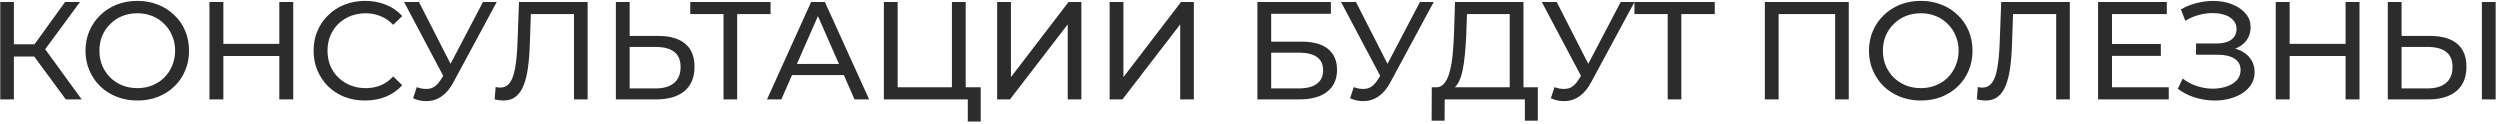 <?xml version="1.0" encoding="UTF-8"?> <svg xmlns="http://www.w3.org/2000/svg" width="503" height="25" viewBox="0 0 503 25" fill="none"> <path d="M13.24 20L6.128 10.34L8.396 8.94L16.432 20H13.24ZM0.052 20V0.4H2.796V20H0.052ZM1.956 11.376V8.912H8.312V11.376H1.956ZM8.648 10.508L6.072 10.116L13.1 0.4H16.096L8.648 10.508ZM27.647 20.224C26.154 20.224 24.763 19.972 23.475 19.468C22.206 18.964 21.105 18.264 20.171 17.368C19.238 16.453 18.51 15.389 17.987 14.176C17.465 12.963 17.203 11.637 17.203 10.2C17.203 8.763 17.465 7.437 17.987 6.224C18.51 5.011 19.238 3.956 20.171 3.06C21.105 2.145 22.206 1.436 23.475 0.932C24.745 0.428 26.135 0.176 27.647 0.176C29.141 0.176 30.513 0.428 31.763 0.932C33.033 1.417 34.134 2.117 35.067 3.032C36.019 3.928 36.747 4.983 37.251 6.196C37.774 7.409 38.035 8.744 38.035 10.2C38.035 11.656 37.774 12.991 37.251 14.204C36.747 15.417 36.019 16.481 35.067 17.396C34.134 18.292 33.033 18.992 31.763 19.496C30.513 19.981 29.141 20.224 27.647 20.224ZM27.647 17.732C28.73 17.732 29.729 17.545 30.643 17.172C31.577 16.799 32.379 16.276 33.051 15.604C33.742 14.913 34.274 14.111 34.647 13.196C35.039 12.281 35.235 11.283 35.235 10.2C35.235 9.117 35.039 8.119 34.647 7.204C34.274 6.289 33.742 5.496 33.051 4.824C32.379 4.133 31.577 3.601 30.643 3.228C29.729 2.855 28.73 2.668 27.647 2.668C26.546 2.668 25.529 2.855 24.595 3.228C23.681 3.601 22.878 4.133 22.187 4.824C21.497 5.496 20.955 6.289 20.563 7.204C20.19 8.119 20.003 9.117 20.003 10.2C20.003 11.283 20.19 12.281 20.563 13.196C20.955 14.111 21.497 14.913 22.187 15.604C22.878 16.276 23.681 16.799 24.595 17.172C25.529 17.545 26.546 17.732 27.647 17.732ZM56.198 0.4H58.998V20H56.198V0.4ZM44.942 20H42.142V0.4H44.942V20ZM56.45 11.264H44.662V8.828H56.45V11.264ZM73.454 20.224C71.961 20.224 70.58 19.981 69.31 19.496C68.06 18.992 66.968 18.292 66.034 17.396C65.12 16.481 64.401 15.417 63.878 14.204C63.356 12.991 63.094 11.656 63.094 10.2C63.094 8.744 63.356 7.409 63.878 6.196C64.401 4.983 65.129 3.928 66.062 3.032C66.996 2.117 68.088 1.417 69.338 0.932C70.608 0.428 71.989 0.176 73.482 0.176C74.994 0.176 76.385 0.437 77.654 0.96C78.942 1.464 80.034 2.22 80.93 3.228L79.11 4.992C78.364 4.208 77.524 3.629 76.59 3.256C75.657 2.864 74.658 2.668 73.594 2.668C72.493 2.668 71.466 2.855 70.514 3.228C69.581 3.601 68.769 4.124 68.078 4.796C67.388 5.468 66.846 6.271 66.454 7.204C66.081 8.119 65.894 9.117 65.894 10.2C65.894 11.283 66.081 12.291 66.454 13.224C66.846 14.139 67.388 14.932 68.078 15.604C68.769 16.276 69.581 16.799 70.514 17.172C71.466 17.545 72.493 17.732 73.594 17.732C74.658 17.732 75.657 17.545 76.59 17.172C77.524 16.78 78.364 16.183 79.11 15.38L80.93 17.144C80.034 18.152 78.942 18.917 77.654 19.44C76.385 19.963 74.985 20.224 73.454 20.224ZM83.847 17.536C84.818 17.891 85.714 17.984 86.535 17.816C87.357 17.629 88.094 17.004 88.747 15.94L89.699 14.428L89.979 14.12L97.175 0.4H99.947L91.239 16.528C90.586 17.76 89.821 18.693 88.943 19.328C88.085 19.944 87.151 20.28 86.143 20.336C85.154 20.411 84.146 20.224 83.119 19.776L83.847 17.536ZM89.895 16.612L81.299 0.4H84.295L91.435 14.372L89.895 16.612ZM101.29 20.224C101.01 20.224 100.73 20.205 100.45 20.168C100.17 20.131 99.862 20.075 99.526 20L99.722 17.508C100.02 17.583 100.319 17.62 100.618 17.62C101.439 17.62 102.092 17.293 102.578 16.64C103.063 15.987 103.418 14.997 103.642 13.672C103.884 12.347 104.043 10.676 104.118 8.66L104.426 0.4H118.23V20H115.486V2.108L116.158 2.836H106.218L106.834 2.08L106.61 8.576C106.554 10.517 106.423 12.216 106.218 13.672C106.012 15.128 105.704 16.341 105.294 17.312C104.883 18.283 104.351 19.011 103.698 19.496C103.063 19.981 102.26 20.224 101.29 20.224ZM132.511 7.232C134.825 7.232 136.608 7.755 137.859 8.8C139.109 9.827 139.735 11.367 139.735 13.42C139.735 15.585 139.053 17.228 137.691 18.348C136.347 19.449 134.452 20 132.007 20H123.915V0.4H126.687V7.232H132.511ZM131.895 17.788C133.519 17.788 134.76 17.424 135.619 16.696C136.496 15.968 136.935 14.895 136.935 13.476C136.935 12.095 136.505 11.077 135.647 10.424C134.788 9.771 133.537 9.444 131.895 9.444H126.687V17.788H131.895ZM145.573 20V2.108L146.273 2.836H138.881V0.4H155.037V2.836H147.645L148.317 2.108V20H145.573ZM154.32 20L163.196 0.4H165.968L174.872 20H171.932L164.008 1.968H165.128L157.204 20H154.32ZM158.1 15.1L158.856 12.86H169.888L170.7 15.1H158.1ZM177.835 20V0.4H180.607V17.564H191.527V0.4H194.299V20H177.835ZM194.719 24.452V19.272L195.391 20H191.527V17.564H197.323V24.452H194.719ZM200.629 20V0.4H203.401V15.52L214.993 0.4H217.569V20H214.825V4.908L203.205 20H200.629ZM223.26 20V0.4H226.032V15.52L237.624 0.4H240.2V20H237.456V4.908L225.836 20H223.26ZM252.99 20V0.4H267.774V2.78H255.762V8.38H261.866C264.2 8.38 265.973 8.865 267.186 9.836C268.4 10.807 269.006 12.216 269.006 14.064C269.006 15.968 268.344 17.433 267.018 18.46C265.712 19.487 263.836 20 261.39 20H252.99ZM255.762 17.788H261.278C262.902 17.788 264.125 17.48 264.946 16.864C265.786 16.248 266.206 15.333 266.206 14.12C266.206 11.768 264.564 10.592 261.278 10.592H255.762V17.788ZM272.366 17.536C273.337 17.891 274.233 17.984 275.054 17.816C275.875 17.629 276.613 17.004 277.266 15.94L278.218 14.428L278.498 14.12L285.694 0.4H288.466L279.758 16.528C279.105 17.76 278.339 18.693 277.462 19.328C276.603 19.944 275.67 20.28 274.662 20.336C273.673 20.411 272.665 20.224 271.638 19.776L272.366 17.536ZM278.414 16.612L269.818 0.4H272.814L279.954 14.372L278.414 16.612ZM303.752 18.684V2.836H295.156L295.016 6.952C294.96 8.333 294.867 9.659 294.736 10.928C294.624 12.197 294.456 13.345 294.232 14.372C294.008 15.38 293.691 16.211 293.28 16.864C292.888 17.517 292.384 17.919 291.768 18.068L288.744 17.564C289.472 17.62 290.07 17.377 290.536 16.836C291.022 16.276 291.395 15.501 291.656 14.512C291.936 13.504 292.142 12.337 292.272 11.012C292.403 9.668 292.496 8.231 292.552 6.7L292.748 0.4H306.524V18.684H303.752ZM288.044 24.284L288.072 17.564H309.408V24.284H306.804V20H290.676L290.648 24.284H288.044ZM312.76 17.536C313.731 17.891 314.627 17.984 315.448 17.816C316.27 17.629 317.007 17.004 317.66 15.94L318.612 14.428L318.892 14.12L326.088 0.4H328.86L320.152 16.528C319.499 17.76 318.734 18.693 317.856 19.328C316.998 19.944 316.064 20.28 315.056 20.336C314.067 20.411 313.059 20.224 312.032 19.776L312.76 17.536ZM318.808 16.612L310.212 0.4H313.208L320.348 14.372L318.808 16.612ZM335.541 20V2.108L336.241 2.836H328.849V0.4H345.005V2.836H337.613L338.285 2.108V20H335.541ZM355.088 20V0.4H371.972V20H369.228V2.108L369.9 2.836H357.16L357.86 2.108V20H355.088ZM386.484 20.224C384.99 20.224 383.6 19.972 382.312 19.468C381.042 18.964 379.941 18.264 379.008 17.368C378.074 16.453 377.346 15.389 376.824 14.176C376.301 12.963 376.04 11.637 376.04 10.2C376.04 8.763 376.301 7.437 376.824 6.224C377.346 5.011 378.074 3.956 379.008 3.06C379.941 2.145 381.042 1.436 382.312 0.932C383.581 0.428 384.972 0.176 386.484 0.176C387.977 0.176 389.349 0.428 390.6 0.932C391.869 1.417 392.97 2.117 393.904 3.032C394.856 3.928 395.584 4.983 396.088 6.196C396.61 7.409 396.872 8.744 396.872 10.2C396.872 11.656 396.61 12.991 396.088 14.204C395.584 15.417 394.856 16.481 393.904 17.396C392.97 18.292 391.869 18.992 390.6 19.496C389.349 19.981 387.977 20.224 386.484 20.224ZM386.484 17.732C387.566 17.732 388.565 17.545 389.48 17.172C390.413 16.799 391.216 16.276 391.888 15.604C392.578 14.913 393.11 14.111 393.484 13.196C393.876 12.281 394.072 11.283 394.072 10.2C394.072 9.117 393.876 8.119 393.484 7.204C393.11 6.289 392.578 5.496 391.888 4.824C391.216 4.133 390.413 3.601 389.48 3.228C388.565 2.855 387.566 2.668 386.484 2.668C385.382 2.668 384.365 2.855 383.432 3.228C382.517 3.601 381.714 4.133 381.024 4.824C380.333 5.496 379.792 6.289 379.4 7.204C379.026 8.119 378.84 9.117 378.84 10.2C378.84 11.283 379.026 12.281 379.4 13.196C379.792 14.111 380.333 14.913 381.024 15.604C381.714 16.276 382.517 16.799 383.432 17.172C384.365 17.545 385.382 17.732 386.484 17.732ZM399.507 20.224C399.227 20.224 398.947 20.205 398.667 20.168C398.387 20.131 398.079 20.075 397.743 20L397.939 17.508C398.238 17.583 398.537 17.62 398.835 17.62C399.657 17.62 400.31 17.293 400.795 16.64C401.281 15.987 401.635 14.997 401.859 13.672C402.102 12.347 402.261 10.676 402.335 8.66L402.643 0.4H416.447V20H413.703V2.108L414.375 2.836H404.435L405.051 2.08L404.827 8.576C404.771 10.517 404.641 12.216 404.435 13.672C404.23 15.128 403.922 16.341 403.511 17.312C403.101 18.283 402.569 19.011 401.915 19.496C401.281 19.981 400.478 20.224 399.507 20.224ZM424.68 8.856H434.76V11.236H424.68V8.856ZM424.932 17.564H436.356V20H422.132V0.4H435.964V2.836H424.932V17.564ZM438.177 17.872L439.157 15.8C440.016 16.472 440.959 16.976 441.985 17.312C443.031 17.648 444.067 17.825 445.093 17.844C446.12 17.844 447.063 17.704 447.921 17.424C448.799 17.144 449.499 16.724 450.021 16.164C450.544 15.604 450.805 14.913 450.805 14.092C450.805 13.084 450.395 12.319 449.573 11.796C448.771 11.273 447.651 11.012 446.213 11.012H441.845V8.744H446.017C447.268 8.744 448.239 8.492 448.929 7.988C449.639 7.465 449.993 6.747 449.993 5.832C449.993 5.141 449.779 4.563 449.349 4.096C448.939 3.611 448.369 3.247 447.641 3.004C446.932 2.761 446.12 2.64 445.205 2.64C444.309 2.621 443.385 2.743 442.433 3.004C441.481 3.247 440.567 3.639 439.689 4.18L438.793 1.884C439.988 1.212 441.229 0.745 442.517 0.484C443.824 0.204 445.084 0.12 446.297 0.232C447.511 0.325 448.603 0.605 449.573 1.072C450.563 1.52 451.347 2.117 451.925 2.864C452.523 3.592 452.821 4.469 452.821 5.496C452.821 6.429 452.579 7.26 452.093 7.988C451.608 8.697 450.936 9.248 450.077 9.64C449.219 10.013 448.22 10.2 447.081 10.2L447.193 9.444C448.5 9.444 449.629 9.659 450.581 10.088C451.552 10.499 452.299 11.087 452.821 11.852C453.363 12.617 453.633 13.504 453.633 14.512C453.633 15.464 453.391 16.313 452.905 17.06C452.42 17.788 451.757 18.404 450.917 18.908C450.096 19.393 449.153 19.748 448.089 19.972C447.044 20.196 445.943 20.271 444.785 20.196C443.628 20.121 442.48 19.897 441.341 19.524C440.221 19.151 439.167 18.6 438.177 17.872ZM471.934 0.4H474.734V20H471.934V0.4ZM460.678 20H457.878V0.4H460.678V20ZM472.186 11.264H460.398V8.828H472.186V11.264ZM489.023 7.232C491.338 7.232 493.12 7.755 494.371 8.8C495.622 9.827 496.247 11.367 496.247 13.42C496.247 15.585 495.566 17.228 494.203 18.348C492.859 19.449 490.964 20 488.519 20H480.427V0.4H483.199V7.232H489.023ZM488.407 17.788C490.031 17.788 491.272 17.424 492.131 16.696C493.008 15.968 493.447 14.895 493.447 13.476C493.447 12.095 493.018 11.077 492.159 10.424C491.3 9.771 490.05 9.444 488.407 9.444H483.199V17.788H488.407ZM499.355 20V0.4H502.127V20H499.355Z" fill="#2C2C2C"></path> </svg> 